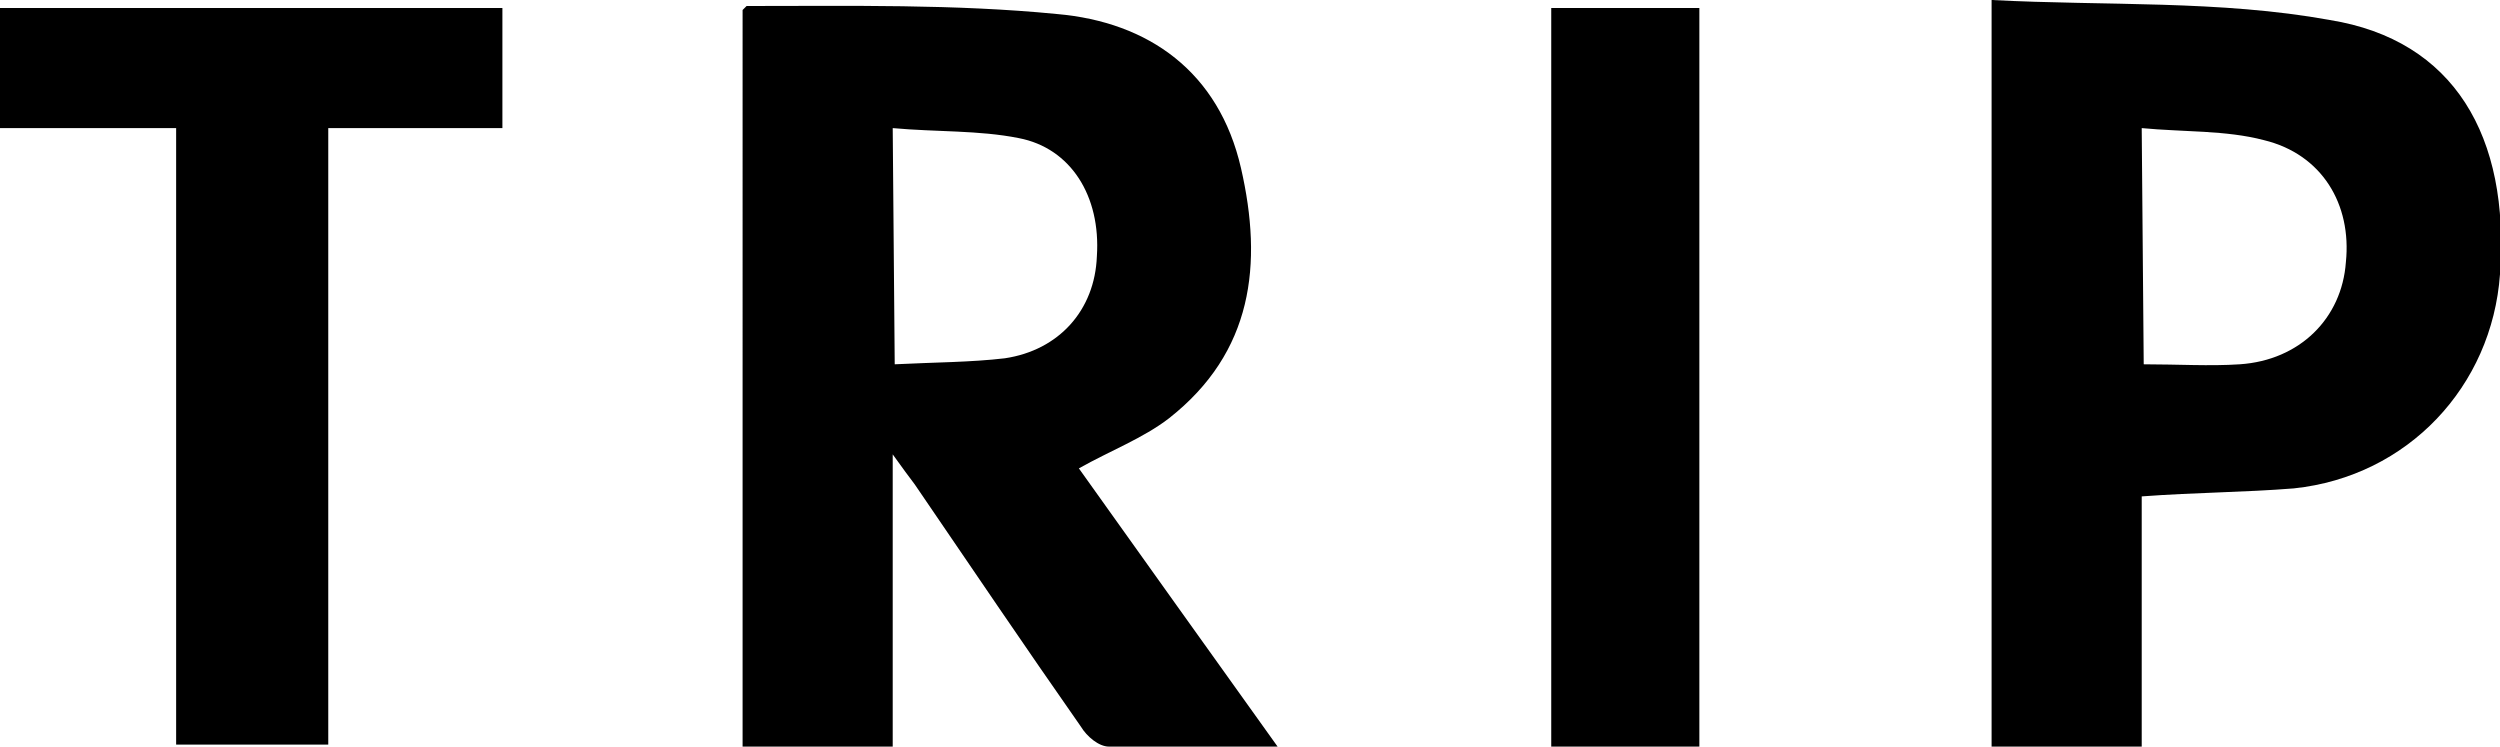 <svg xmlns="http://www.w3.org/2000/svg" id="Layer_2" viewBox="0 0 124.9 37.3"><g id="Layer_1-2"><g><path d="M44.7,18.2c2-.1,3.8-.1,5.5-.3,2.7-.4,4.5-2.4,4.6-5.1.2-3-1.3-5.4-3.9-5.9-2-.4-4.1-.3-6.3-.5M63.9,37.3c-3,0-5.8,0-8.5,0-.5,0-1.1-.5-1.4-1-2.8-4-5.5-8-8.3-12.1-.3-.4-.6-.8-1.1-1.5v14.6h-7.5V.5c0,0,.2-.2.2-.2,5.2,0,10.4-.1,15.5.4,4.6.4,8.1,2.9,9.2,7.7,1.1,4.8.6,9.2-3.6,12.5-1.3,1-2.9,1.6-4.5,2.5,3.2,4.5,6.5,9.1,10,14"></path><path d="M107.1,18.2c1.7,0,3.3.1,4.8,0,3-.2,5.1-2.3,5.3-5.1.3-2.9-1.2-5.4-4.1-6.1-1.9-.5-4-.4-6.1-.6M99.5,0c5.7.3,11.4,0,16.9,1,6.2,1,9,5.8,8.5,12.7-.4,5.6-4.6,10.1-10.3,10.7-2.5.2-4.9.2-7.6.4v12.5h-7.5V0Z"></path><polyline points="0 .4 0 6.4 8.8 6.4 8.8 37.2 16.4 37.2 16.4 6.4 25.1 6.4 25.1 .4"></polyline><rect x="77.5" y=".4" width="7.4" height="36.9"></rect></g></g></svg>